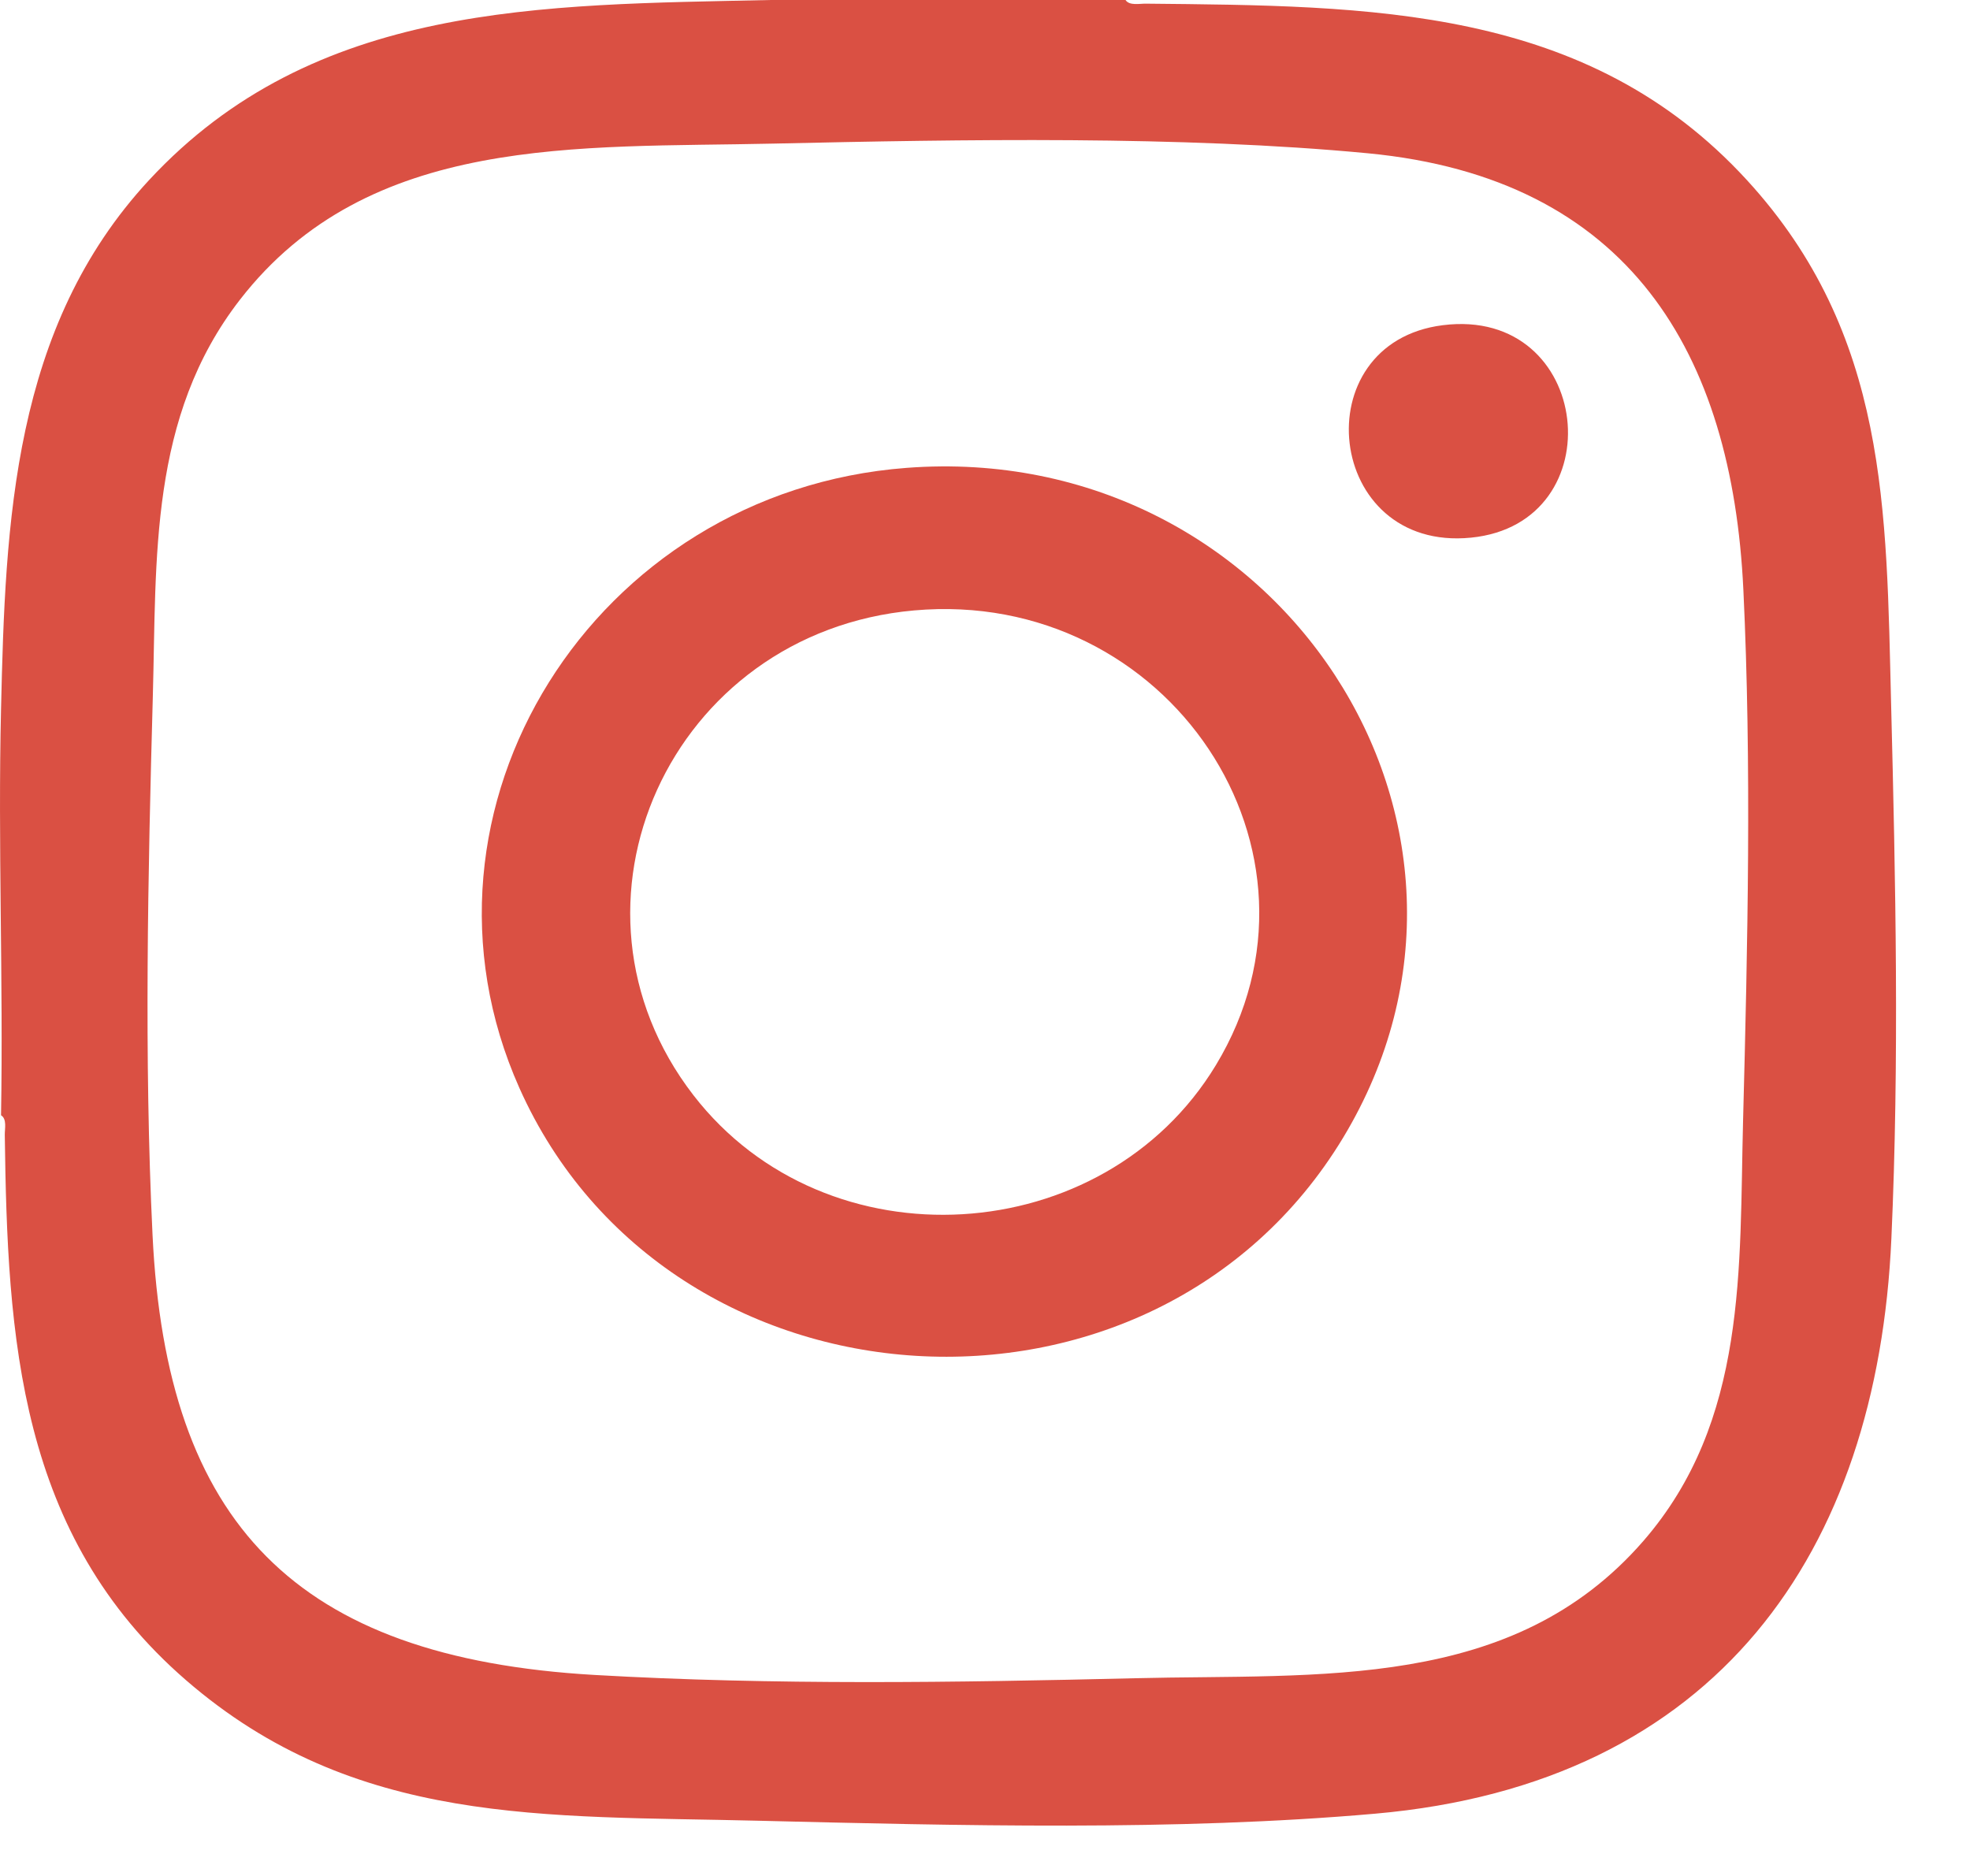 <svg width="21" height="20" viewBox="0 0 21 20" fill="none" xmlns="http://www.w3.org/2000/svg">
<path d="M11.998 0C12.039 0.063 12.148 0.038 12.214 0.039C14.604 0.063 16.915 0.058 18.622 1.92C20.131 3.566 20.107 5.437 20.159 7.504C20.207 9.391 20.247 11.315 20.162 13.203C20.013 16.549 18.302 19.016 14.659 19.336C12.537 19.523 10.21 19.463 8.076 19.411C5.81 19.355 3.781 19.472 1.982 17.912C0.196 16.364 0.079 14.266 0.051 12.099C0.05 12.034 0.076 11.93 0.011 11.89C0.036 10.449 -0.023 9.001 0.011 7.56C0.057 5.568 0.133 3.49 1.589 1.92C3.35 0.021 5.769 0.054 8.212 0H11.998H11.998ZM8.244 1.531C6.163 1.578 3.932 1.424 2.558 3.195C1.587 4.448 1.67 5.948 1.629 7.428C1.577 9.315 1.535 11.278 1.626 13.165C1.773 16.239 3.147 17.673 6.338 17.857C8.25 17.967 10.184 17.938 12.095 17.892C14.067 17.843 16.122 18.034 17.517 16.43C18.631 15.148 18.54 13.515 18.581 11.946C18.63 10.083 18.673 8.149 18.584 6.286C18.464 3.769 17.372 1.9 14.58 1.634C12.593 1.445 10.256 1.486 8.244 1.531L8.244 1.531Z" fill="#DA5043"/>
<path d="M9.664 4.988C13.625 4.687 16.328 8.801 14.317 12.13C12.292 15.481 7.123 15.155 5.537 11.6C4.209 8.625 6.329 5.241 9.664 4.988ZM9.743 6.508C7.141 6.741 5.828 9.65 7.391 11.675C8.811 13.514 11.767 13.329 12.961 11.356C14.339 9.08 12.453 6.265 9.743 6.508V6.508Z" fill="#DA5043"/>
<path d="M15.38 3.467C16.98 3.265 17.216 5.58 15.681 5.732C14.125 5.887 13.887 3.655 15.38 3.467Z" fill="#DA5043"/>
</svg>
